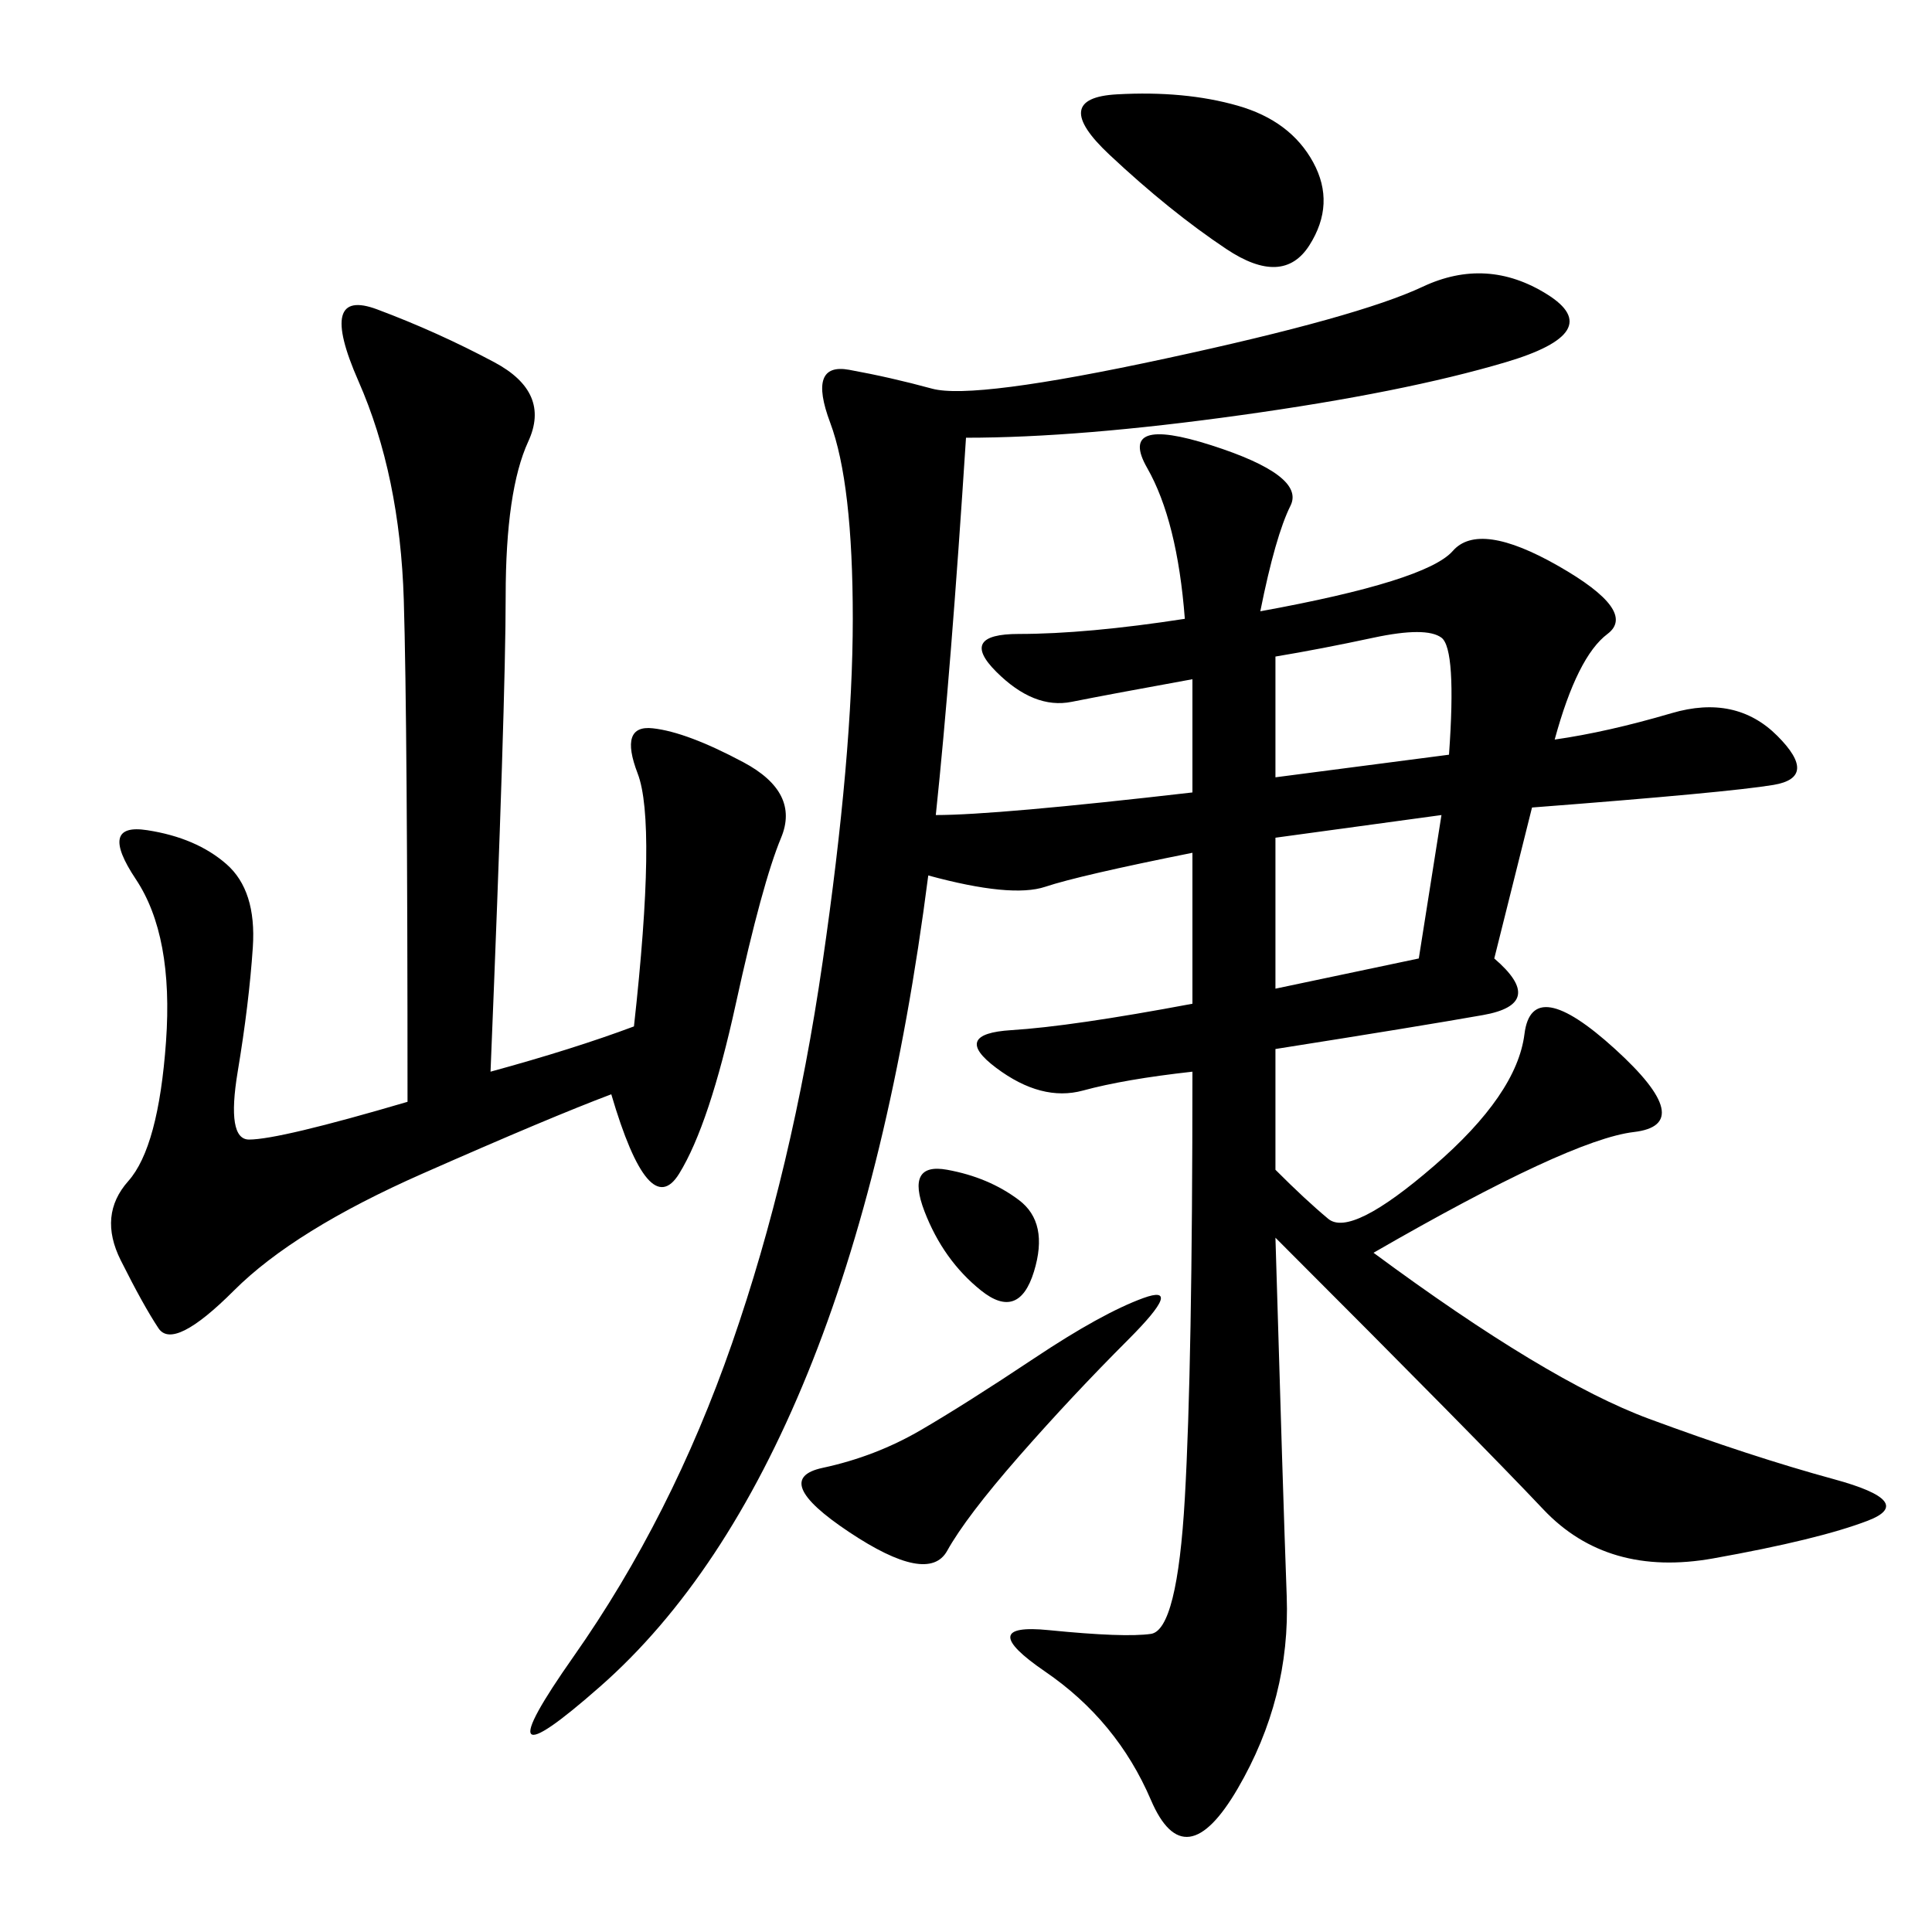 <svg xmlns="http://www.w3.org/2000/svg" xmlns:xlink="http://www.w3.org/1999/xlink" width="300" height="300"><path d="M145.31 126.56Q154.69 126.56 185.16 123.05L185.16 123.05L185.16 105.47Q172.27 107.81 166.41 108.98Q160.55 110.16 154.69 104.30Q148.83 98.44 158.20 98.44L158.20 98.44Q168.75 98.44 183.98 96.09L183.98 96.09Q182.81 80.86 178.13 72.66Q173.44 64.45 188.09 69.14Q202.73 73.83 200.39 78.52Q198.05 83.20 195.70 94.92L195.70 94.92Q221.48 90.23 225.59 85.55Q229.69 80.86 241.99 87.89Q254.30 94.92 249.61 98.44Q244.92 101.95 241.41 114.84L241.41 114.84Q249.61 113.67 259.57 110.74Q269.53 107.81 275.98 114.26Q282.42 120.70 275.39 121.88Q268.36 123.05 237.89 125.39L237.89 125.39L232.03 148.83Q240.23 155.86 230.27 157.62Q220.31 159.38 198.05 162.89L198.05 162.89L198.05 181.64Q202.73 186.33 206.25 189.26Q209.77 192.19 222.66 181.05Q235.55 169.92 236.72 160.55Q237.89 151.17 250.78 162.89Q263.67 174.61 253.71 175.78Q243.75 176.95 213.28 194.53L213.28 194.53Q240.23 214.45 256.05 220.31Q271.88 226.17 284.77 229.69Q297.66 233.20 290.04 236.13Q282.42 239.06 266.02 241.99Q249.61 244.92 239.65 234.38Q229.69 223.83 198.05 192.19L198.05 192.19Q199.22 232.03 199.80 247.85Q200.39 263.67 192.19 277.73Q183.98 291.80 178.71 279.49Q173.44 267.19 162.30 259.57Q151.17 251.95 162.89 253.13Q174.61 254.30 178.71 253.71Q182.81 253.13 183.98 232.62Q185.16 212.11 185.16 166.41L185.16 166.41Q174.61 167.58 168.16 169.34Q161.72 171.09 154.69 165.82Q147.66 160.55 157.03 159.96Q166.41 159.38 185.16 155.86L185.16 155.86L185.16 132.42Q167.58 135.94 162.30 137.70Q157.03 139.45 144.14 135.94L144.14 135.94Q138.28 181.64 125.39 213.28Q112.50 244.92 93.16 261.91Q73.83 278.91 89.06 257.23Q104.30 235.55 113.67 208.59Q123.05 181.64 127.73 149.41Q132.42 117.19 132.42 96.09L132.42 96.09Q132.42 75 128.91 65.63Q125.39 56.25 131.84 57.42Q138.28 58.59 144.73 60.35Q151.17 62.11 181.05 55.66Q210.94 49.22 220.90 44.53Q230.86 39.84 240.23 45.70Q249.61 51.56 233.79 56.25Q217.97 60.94 192.77 64.45Q167.58 67.97 150 67.97L150 67.97Q147.66 104.30 145.31 126.56L145.31 126.56ZM76.17 166.41Q89.06 162.89 98.44 159.38L98.44 159.38Q101.95 127.73 99.02 120.12Q96.09 112.50 101.37 113.09Q106.64 113.67 115.43 118.36Q124.22 123.05 121.29 130.08Q118.36 137.11 114.26 155.86Q110.16 174.61 105.47 182.23Q100.78 189.84 94.92 169.92L94.92 169.92Q85.55 173.44 65.63 182.23Q45.70 191.02 36.33 200.39Q26.95 209.77 24.61 206.25Q22.27 202.73 18.75 195.70Q15.23 188.67 19.92 183.40Q24.61 178.13 25.78 161.72Q26.95 145.31 21.09 136.52Q15.23 127.73 22.85 128.91Q30.47 130.08 35.16 134.18Q39.84 138.28 39.26 147.07Q38.67 155.86 36.91 166.41Q35.16 176.95 38.67 176.95L38.67 176.95Q43.36 176.95 63.28 171.09L63.28 171.09Q63.28 112.50 62.70 93.16Q62.11 73.83 55.66 59.18Q49.22 44.53 58.59 48.05Q67.97 51.56 76.76 56.25Q85.55 60.94 82.03 68.55Q78.52 76.17 78.52 92.58L78.52 92.58Q78.52 108.98 76.17 166.41L76.17 166.41ZM160.55 210.94Q171.09 203.91 177.54 201.56Q183.98 199.22 175.20 208.01Q166.41 216.80 158.20 226.17Q150 235.55 147.07 240.82Q144.14 246.09 131.84 237.89Q119.53 229.69 127.73 227.93Q135.94 226.17 142.97 222.07Q150 217.97 160.55 210.94L160.55 210.94ZM192.19 16.41Q200.39 18.75 203.91 25.20Q207.42 31.64 203.32 38.09Q199.22 44.53 190.43 38.67Q181.64 32.81 172.27 24.02Q162.89 15.23 173.44 14.65Q183.98 14.06 192.19 16.41L192.19 16.41ZM198.05 153.52L220.31 148.83L223.83 126.56L198.05 130.08L198.05 153.52ZM198.05 120.70L225 117.19Q226.17 100.78 223.83 99.02Q221.48 97.27 213.28 99.02Q205.08 100.78 198.05 101.95L198.05 101.95L198.05 120.70ZM152.34 200.39Q146.48 195.70 143.55 188.09Q140.63 180.47 147.07 181.64Q153.52 182.81 158.20 186.33Q162.89 189.84 160.55 197.46Q158.20 205.08 152.34 200.39L152.34 200.39Z"/></svg>